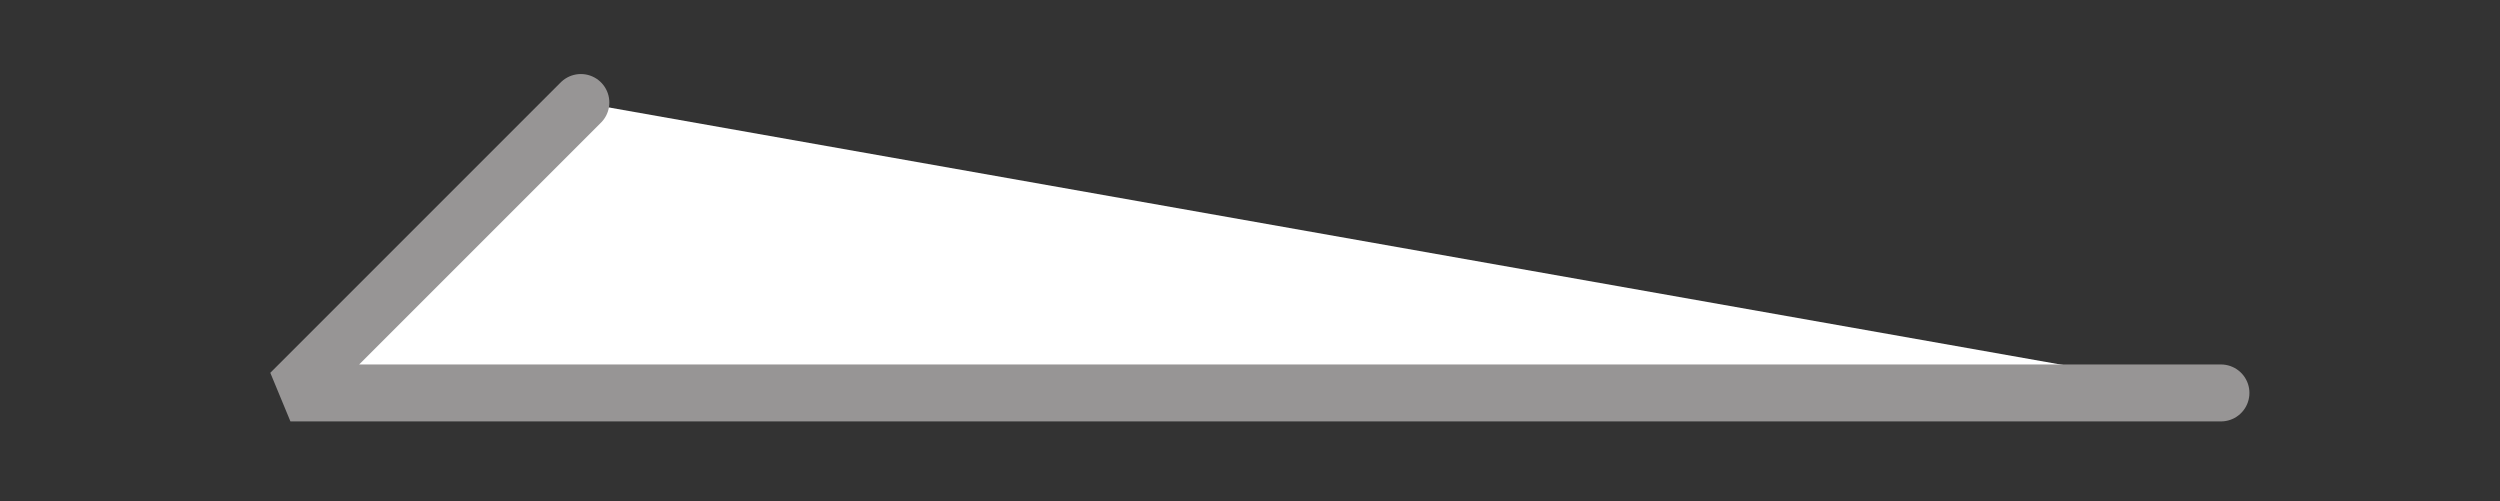 <?xml version="1.0" encoding="utf-8"?>
<!-- Generator: Adobe Illustrator 19.0.0, SVG Export Plug-In . SVG Version: 6.00 Build 0)  -->
<svg version="1.1" id="圖層_1" xmlns="http://www.w3.org/2000/svg" xmlns:xlink="http://www.w3.org/1999/xlink" x="0px" y="0px"
	 viewBox="0 0 43.9 8.8" style="enable-background:new 0 0 43.9 8.8;" xml:space="preserve">
<rect x="0" y="0" width="43.9" height="8.8" fill="#333333" stroke="none"/>
<style type="text/css">
	.st0{display:none;fill:#FFFFFF;stroke:#979595;stroke-linecap:round;stroke-linejoin:bevel;stroke-miterlimit:10;}
	.st1{fill:#FFFFFF;stroke:#979595;stroke-linecap:round;stroke-linejoin:bevel;stroke-miterlimit:10;}
</style>
<polyline id="XMLID_1_" class="st0" points="33.6,1.8 38.7,6.9 5,6.9 "/>
<polyline id="XMLID_3_" class="st1" points="10.2,1.8 5.1,6.9 39,6.9 "/>
</svg>
